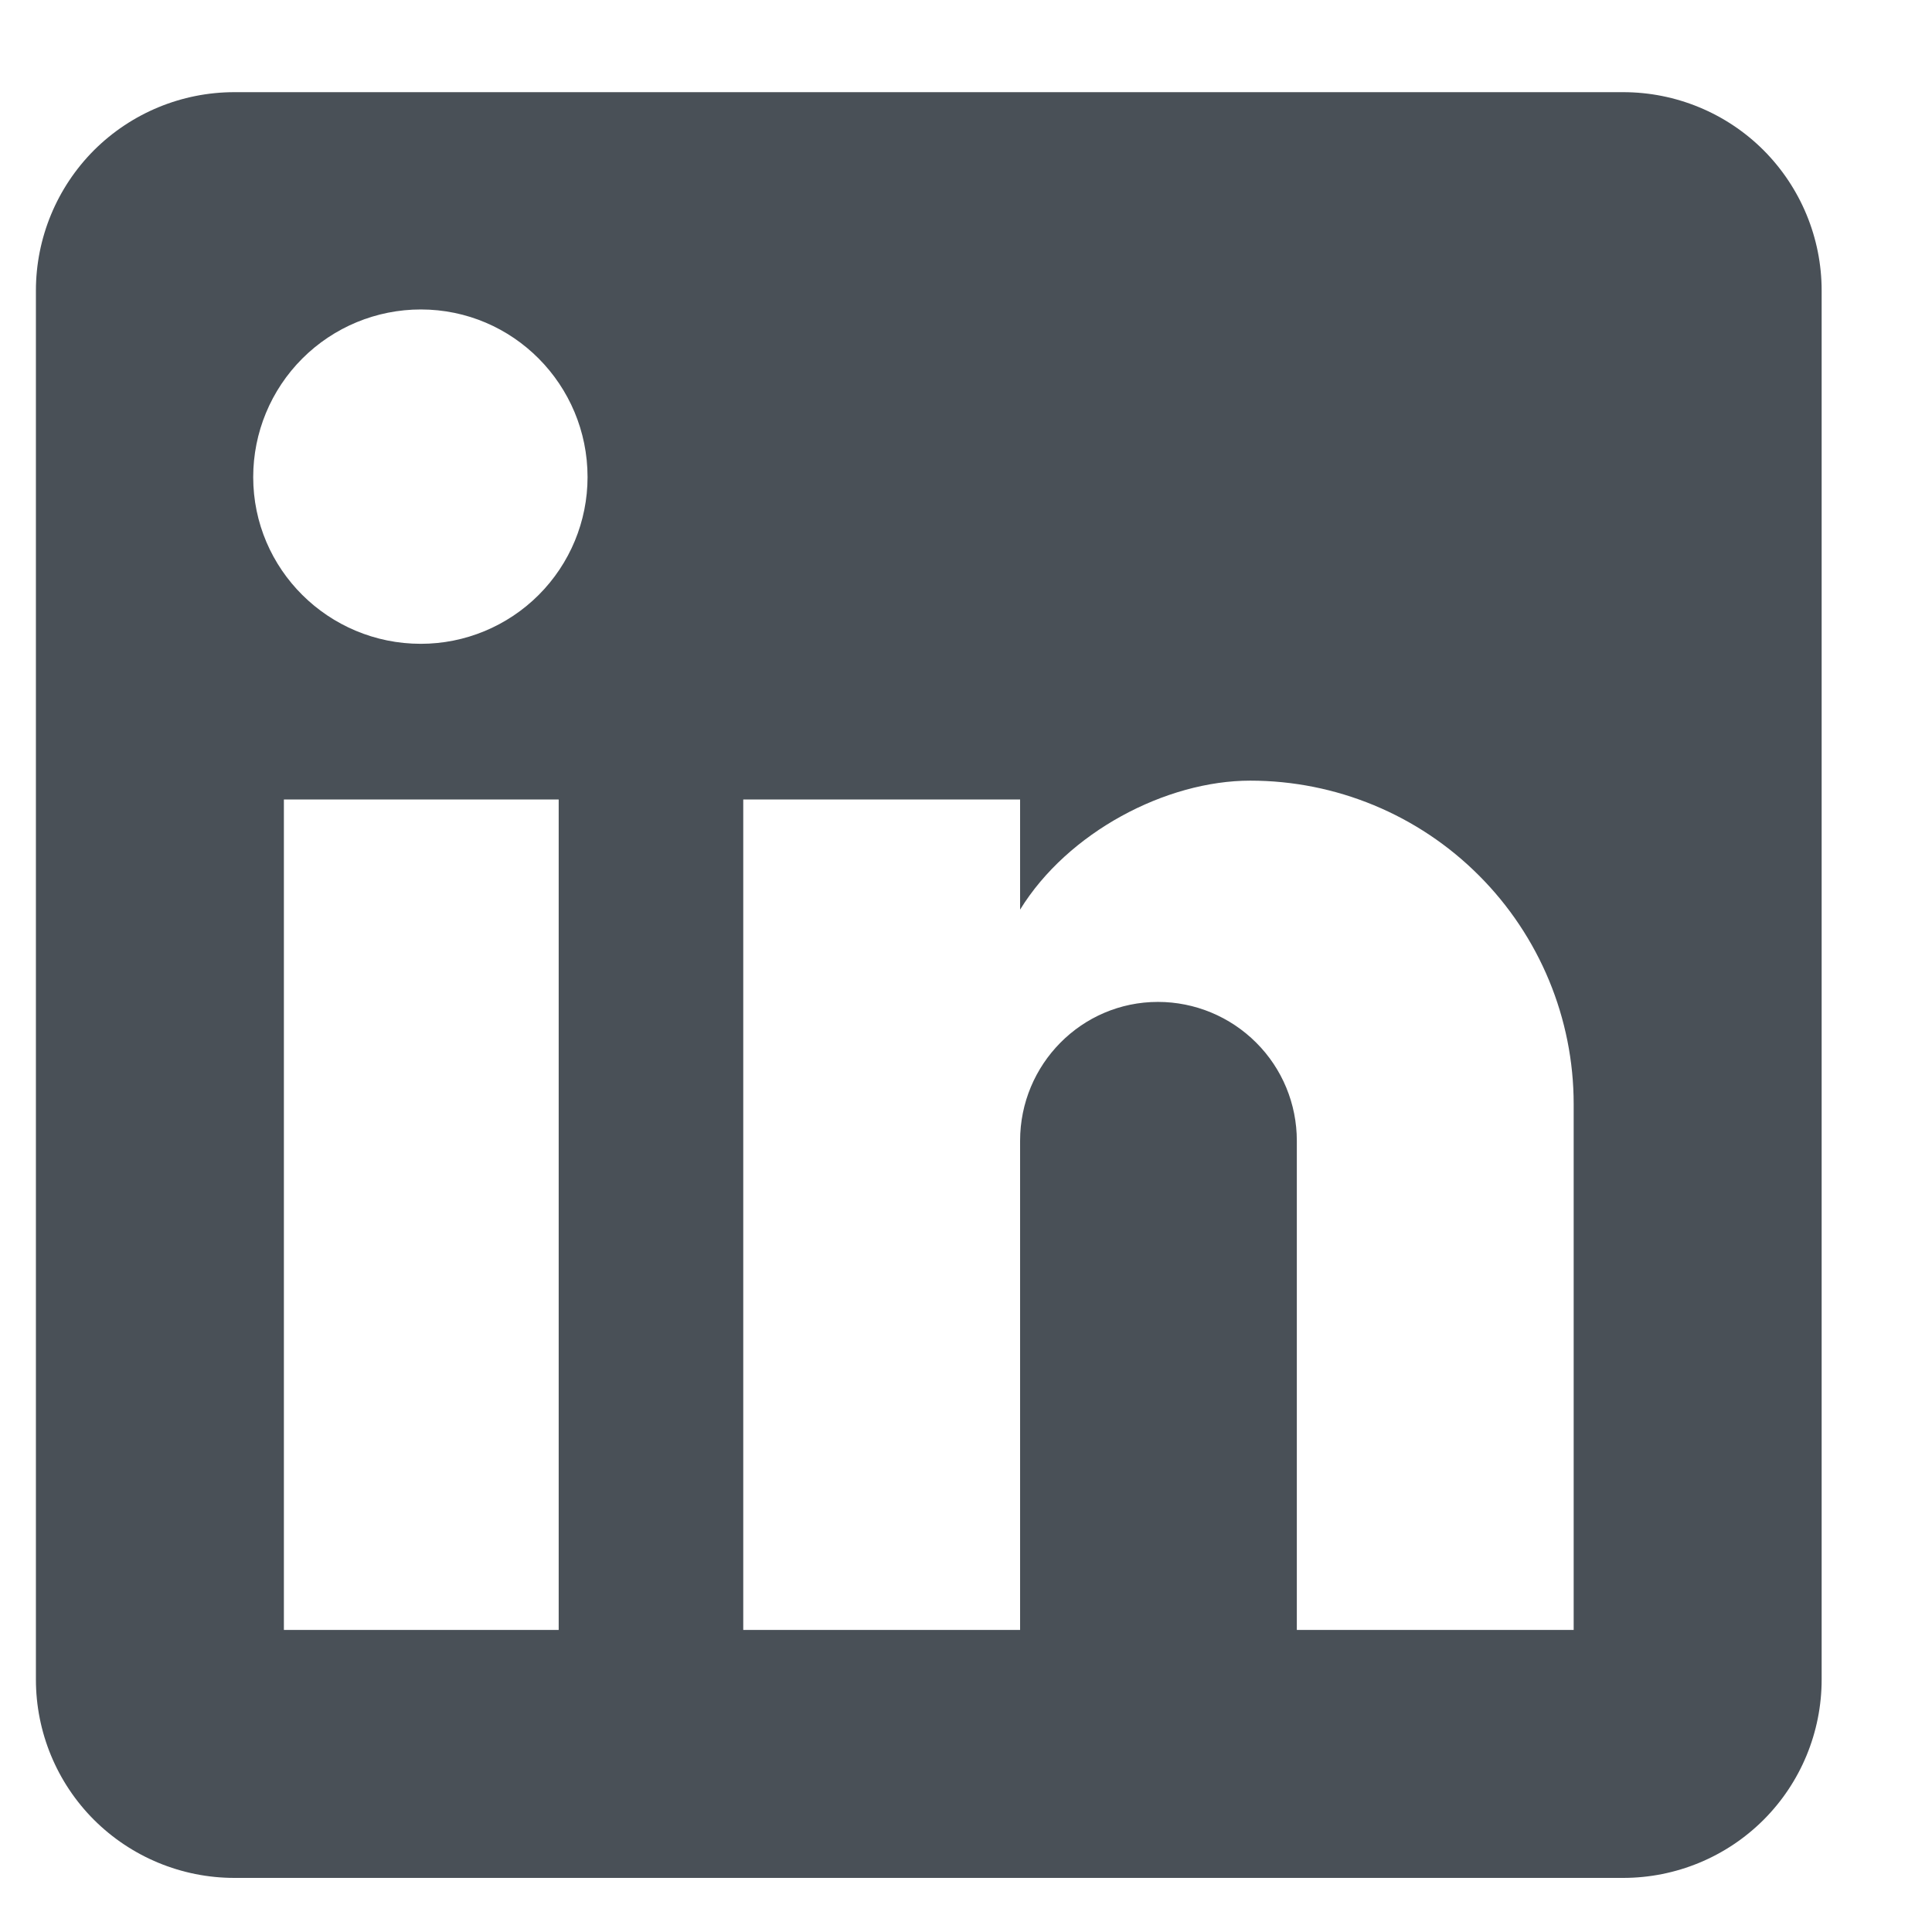 <svg width="17" height="17" viewBox="0 0 17 17" fill="none" xmlns="http://www.w3.org/2000/svg">
<path d="M14.283 0.811C14.746 0.811 15.191 0.995 15.518 1.322C15.845 1.65 16.029 2.094 16.029 2.557V14.778C16.029 15.242 15.845 15.686 15.518 16.013C15.191 16.34 14.746 16.524 14.283 16.524H2.062C1.599 16.524 1.155 16.34 0.827 16.013C0.5 15.686 0.316 15.242 0.316 14.778V2.557C0.316 2.094 0.5 1.65 0.827 1.322C1.155 0.995 1.599 0.811 2.062 0.811H14.283ZM13.847 14.342V9.715C13.847 8.961 13.547 8.237 13.013 7.703C12.48 7.169 11.756 6.869 11.001 6.869C10.259 6.869 9.395 7.323 8.976 8.004V7.035H6.54V14.342H8.976V10.038C8.976 9.366 9.517 8.816 10.189 8.816C10.513 8.816 10.824 8.945 11.053 9.174C11.283 9.403 11.411 9.714 11.411 10.038V14.342H13.847ZM3.703 5.665C4.092 5.665 4.465 5.51 4.74 5.235C5.015 4.96 5.17 4.587 5.17 4.198C5.17 3.386 4.515 2.723 3.703 2.723C3.312 2.723 2.937 2.878 2.66 3.155C2.383 3.432 2.228 3.807 2.228 4.198C2.228 5.01 2.891 5.665 3.703 5.665ZM4.916 14.342V7.035H2.498V14.342H4.916Z" fill="#495057"/>
</svg>
